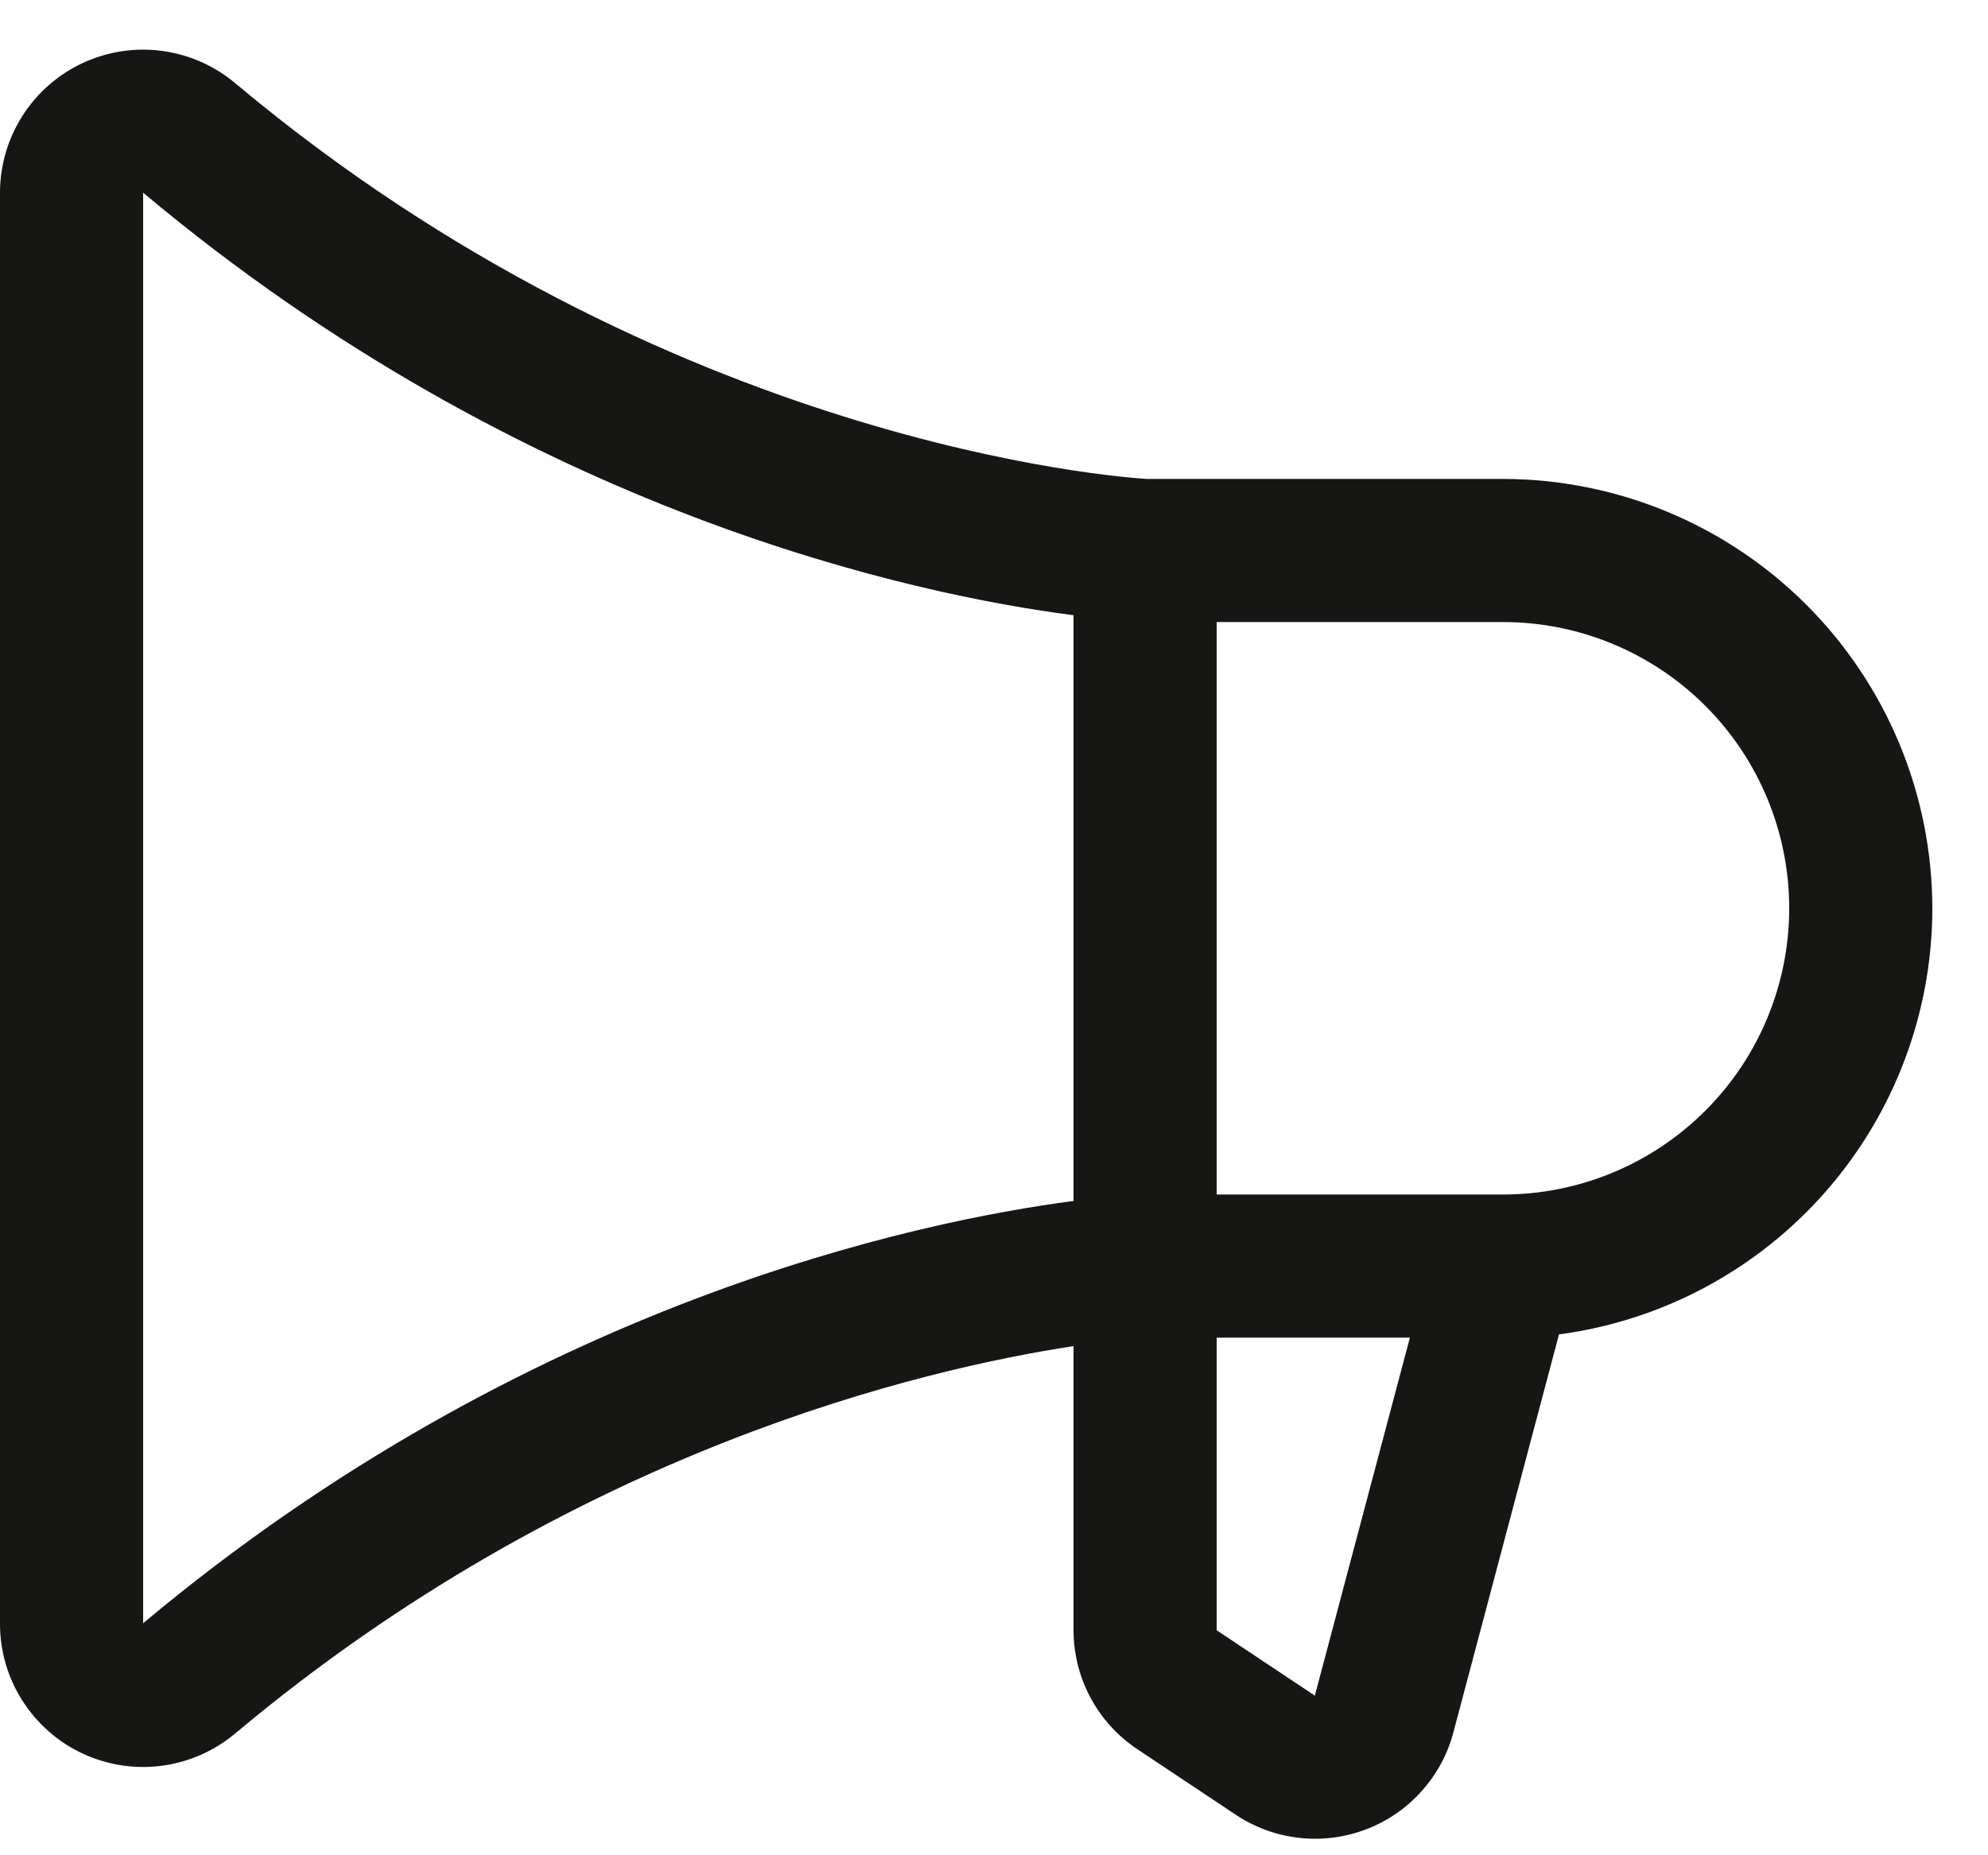 <svg width="30" height="28" viewBox="0 0 30 28" fill="none" xmlns="http://www.w3.org/2000/svg">
<path d="M29.16 13.708C29.158 11.99 28.475 10.343 27.26 9.128C26.045 7.913 24.398 7.23 22.68 7.228H17.307C16.914 7.205 10.068 6.723 3.549 1.255C3.234 0.991 2.851 0.822 2.443 0.768C2.035 0.714 1.621 0.778 1.248 0.951C0.876 1.125 0.56 1.401 0.339 1.748C0.118 2.094 0 2.497 0 2.908V24.508C5.60102e-05 24.919 0.117 25.322 0.339 25.668C0.56 26.015 0.875 26.292 1.248 26.465C1.62 26.639 2.035 26.703 2.443 26.649C2.85 26.595 3.234 26.426 3.549 26.162C8.648 21.885 13.944 20.659 16.2 20.316V24.598C16.2 24.954 16.287 25.305 16.455 25.619C16.622 25.933 16.865 26.2 17.161 26.398L18.646 27.387C18.933 27.579 19.262 27.699 19.605 27.737C19.948 27.776 20.295 27.731 20.617 27.608C20.94 27.485 21.228 27.286 21.457 27.028C21.687 26.771 21.852 26.462 21.937 26.128L23.526 20.139C25.085 19.932 26.516 19.165 27.552 17.982C28.588 16.799 29.16 15.28 29.16 13.708ZM2.16 24.498V2.908C7.939 7.756 13.855 8.983 16.2 9.285V18.125C13.858 18.433 7.943 19.657 2.16 24.498ZM19.845 25.578V25.593L18.36 24.604V20.188H21.276L19.845 25.578ZM22.68 18.028H18.36V9.388H22.68C23.826 9.388 24.924 9.843 25.735 10.653C26.545 11.463 27 12.562 27 13.708C27 14.854 26.545 15.952 25.735 16.762C24.924 17.573 23.826 18.028 22.68 18.028Z" fill="#161615"/>
</svg>
